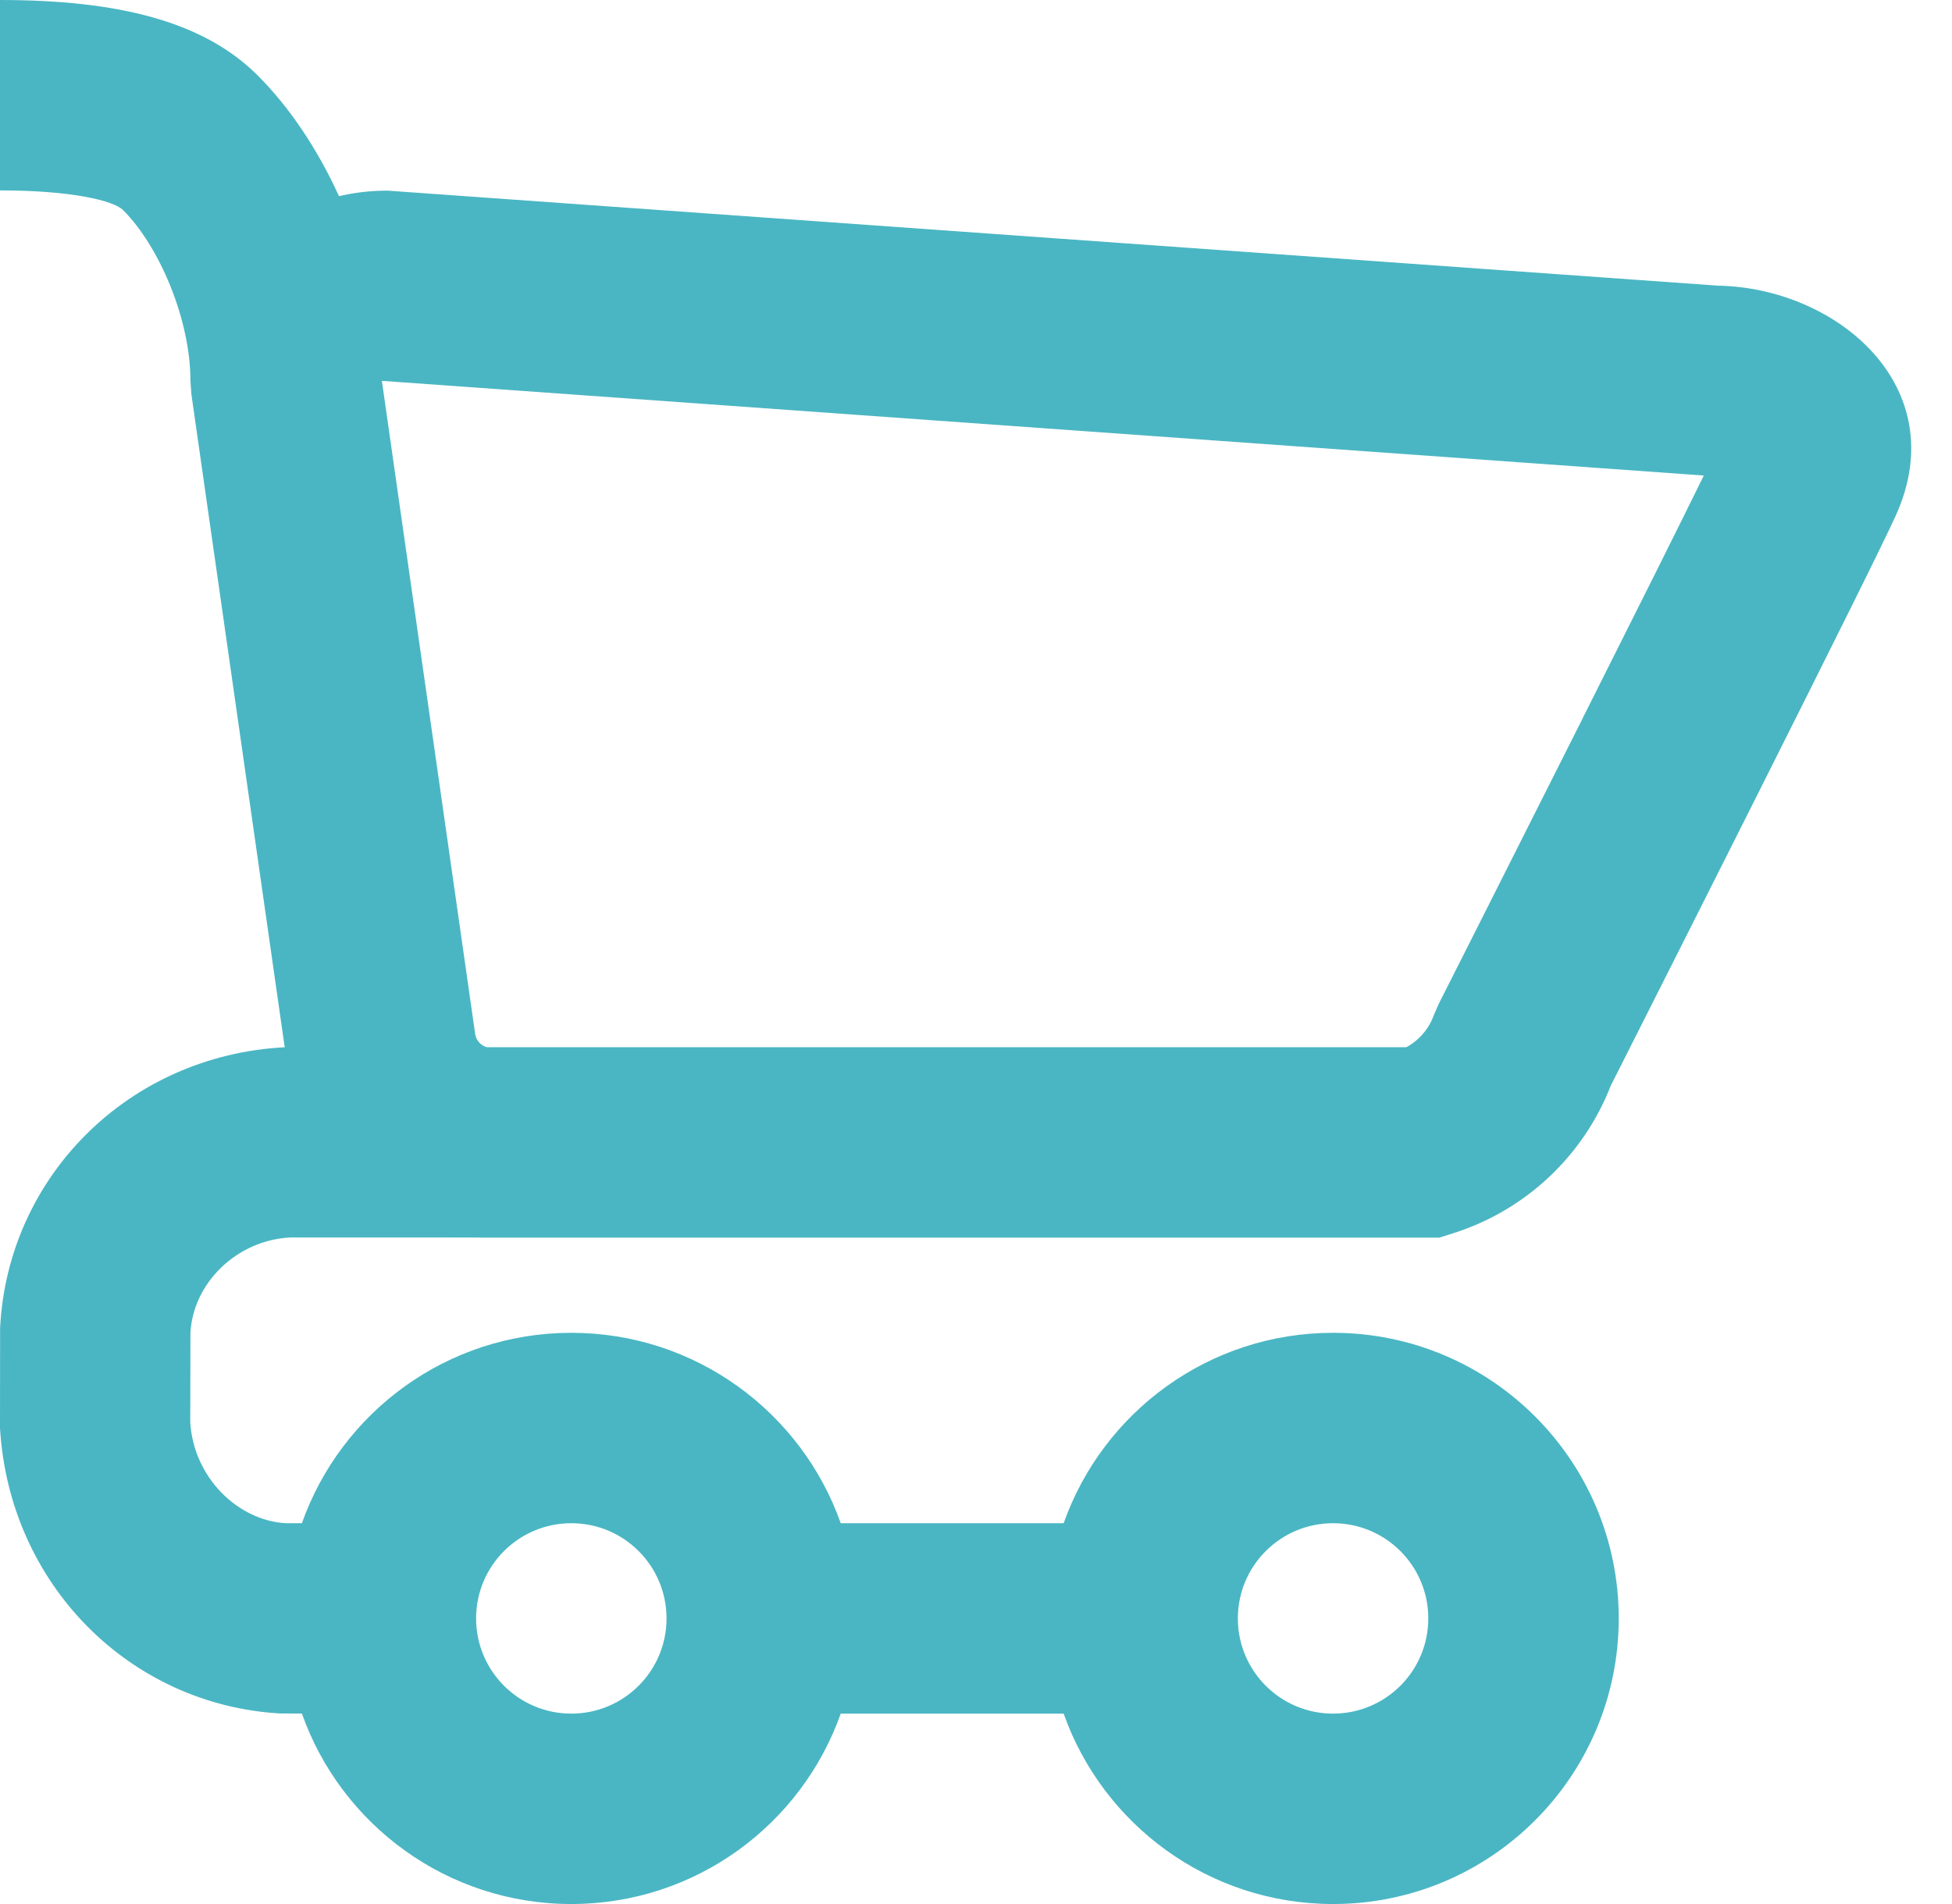 <svg width="41" height="40" viewBox="0 0 41 40" fill="none" xmlns="http://www.w3.org/2000/svg">
<path fill-rule="evenodd" clip-rule="evenodd" d="M8.142 4.005C7.787 4.004 7.445 4.045 7.12 4.121C6.673 3.138 6.084 2.256 5.414 1.586C4.277 0.448 2.483 0 0 0V4C1.517 4 2.39 4.218 2.586 4.414C3.342 5.17 4 6.706 4 8L4.02 8.283L5.98 22.001C2.701 22.171 0.16 24.718 0.002 27.901L0 30C0.194 33.288 2.726 35.817 5.886 35.997L6.341 35.998C7.163 38.329 9.387 40 12 40C14.612 40 16.835 38.33 17.659 36H22.341C23.165 38.33 25.388 40 28 40C31.314 40 34 37.314 34 34C34 30.686 31.314 28 28 28C25.388 28 23.165 29.67 22.341 32H17.659C16.835 29.67 14.612 28 12 28C9.388 28 7.165 29.67 6.341 32H6C4.98 31.939 4.065 31.025 3.996 29.88L4 28C4.054 26.963 4.963 26.054 6.099 25.997L10.047 25.998L10.076 26H30.234L30.529 25.906C32.045 25.425 33.259 24.283 33.834 22.805L34.045 22.388L34.299 21.884L34.729 21.032C35.438 19.628 36.146 18.221 36.836 16.848C38.526 13.482 39.59 11.343 39.825 10.818C41.034 8.121 38.585 6.045 36.081 6.001L8.142 4.005ZM29.539 22H10.226C10.097 21.964 9.999 21.855 9.98 21.72L8.021 8.001L35.787 9.99C35.301 10.981 34.418 12.75 33.261 15.052L33.233 15.11C32.573 16.424 31.865 17.828 31.158 19.23L30.729 20.081L30.474 20.585L30.215 21.098L30.117 21.324C30.013 21.616 29.806 21.855 29.539 22ZM28 36C29.105 36 30 35.105 30 34C30 32.895 29.105 32 28 32C26.895 32 26 32.895 26 34C26 35.105 26.895 36 28 36ZM14 34C14 35.105 13.105 36 12 36C10.895 36 10 35.105 10 34C10 32.895 10.895 32 12 32C13.105 32 14 32.895 14 34Z" fill="#4AB6C3"/>
</svg>
